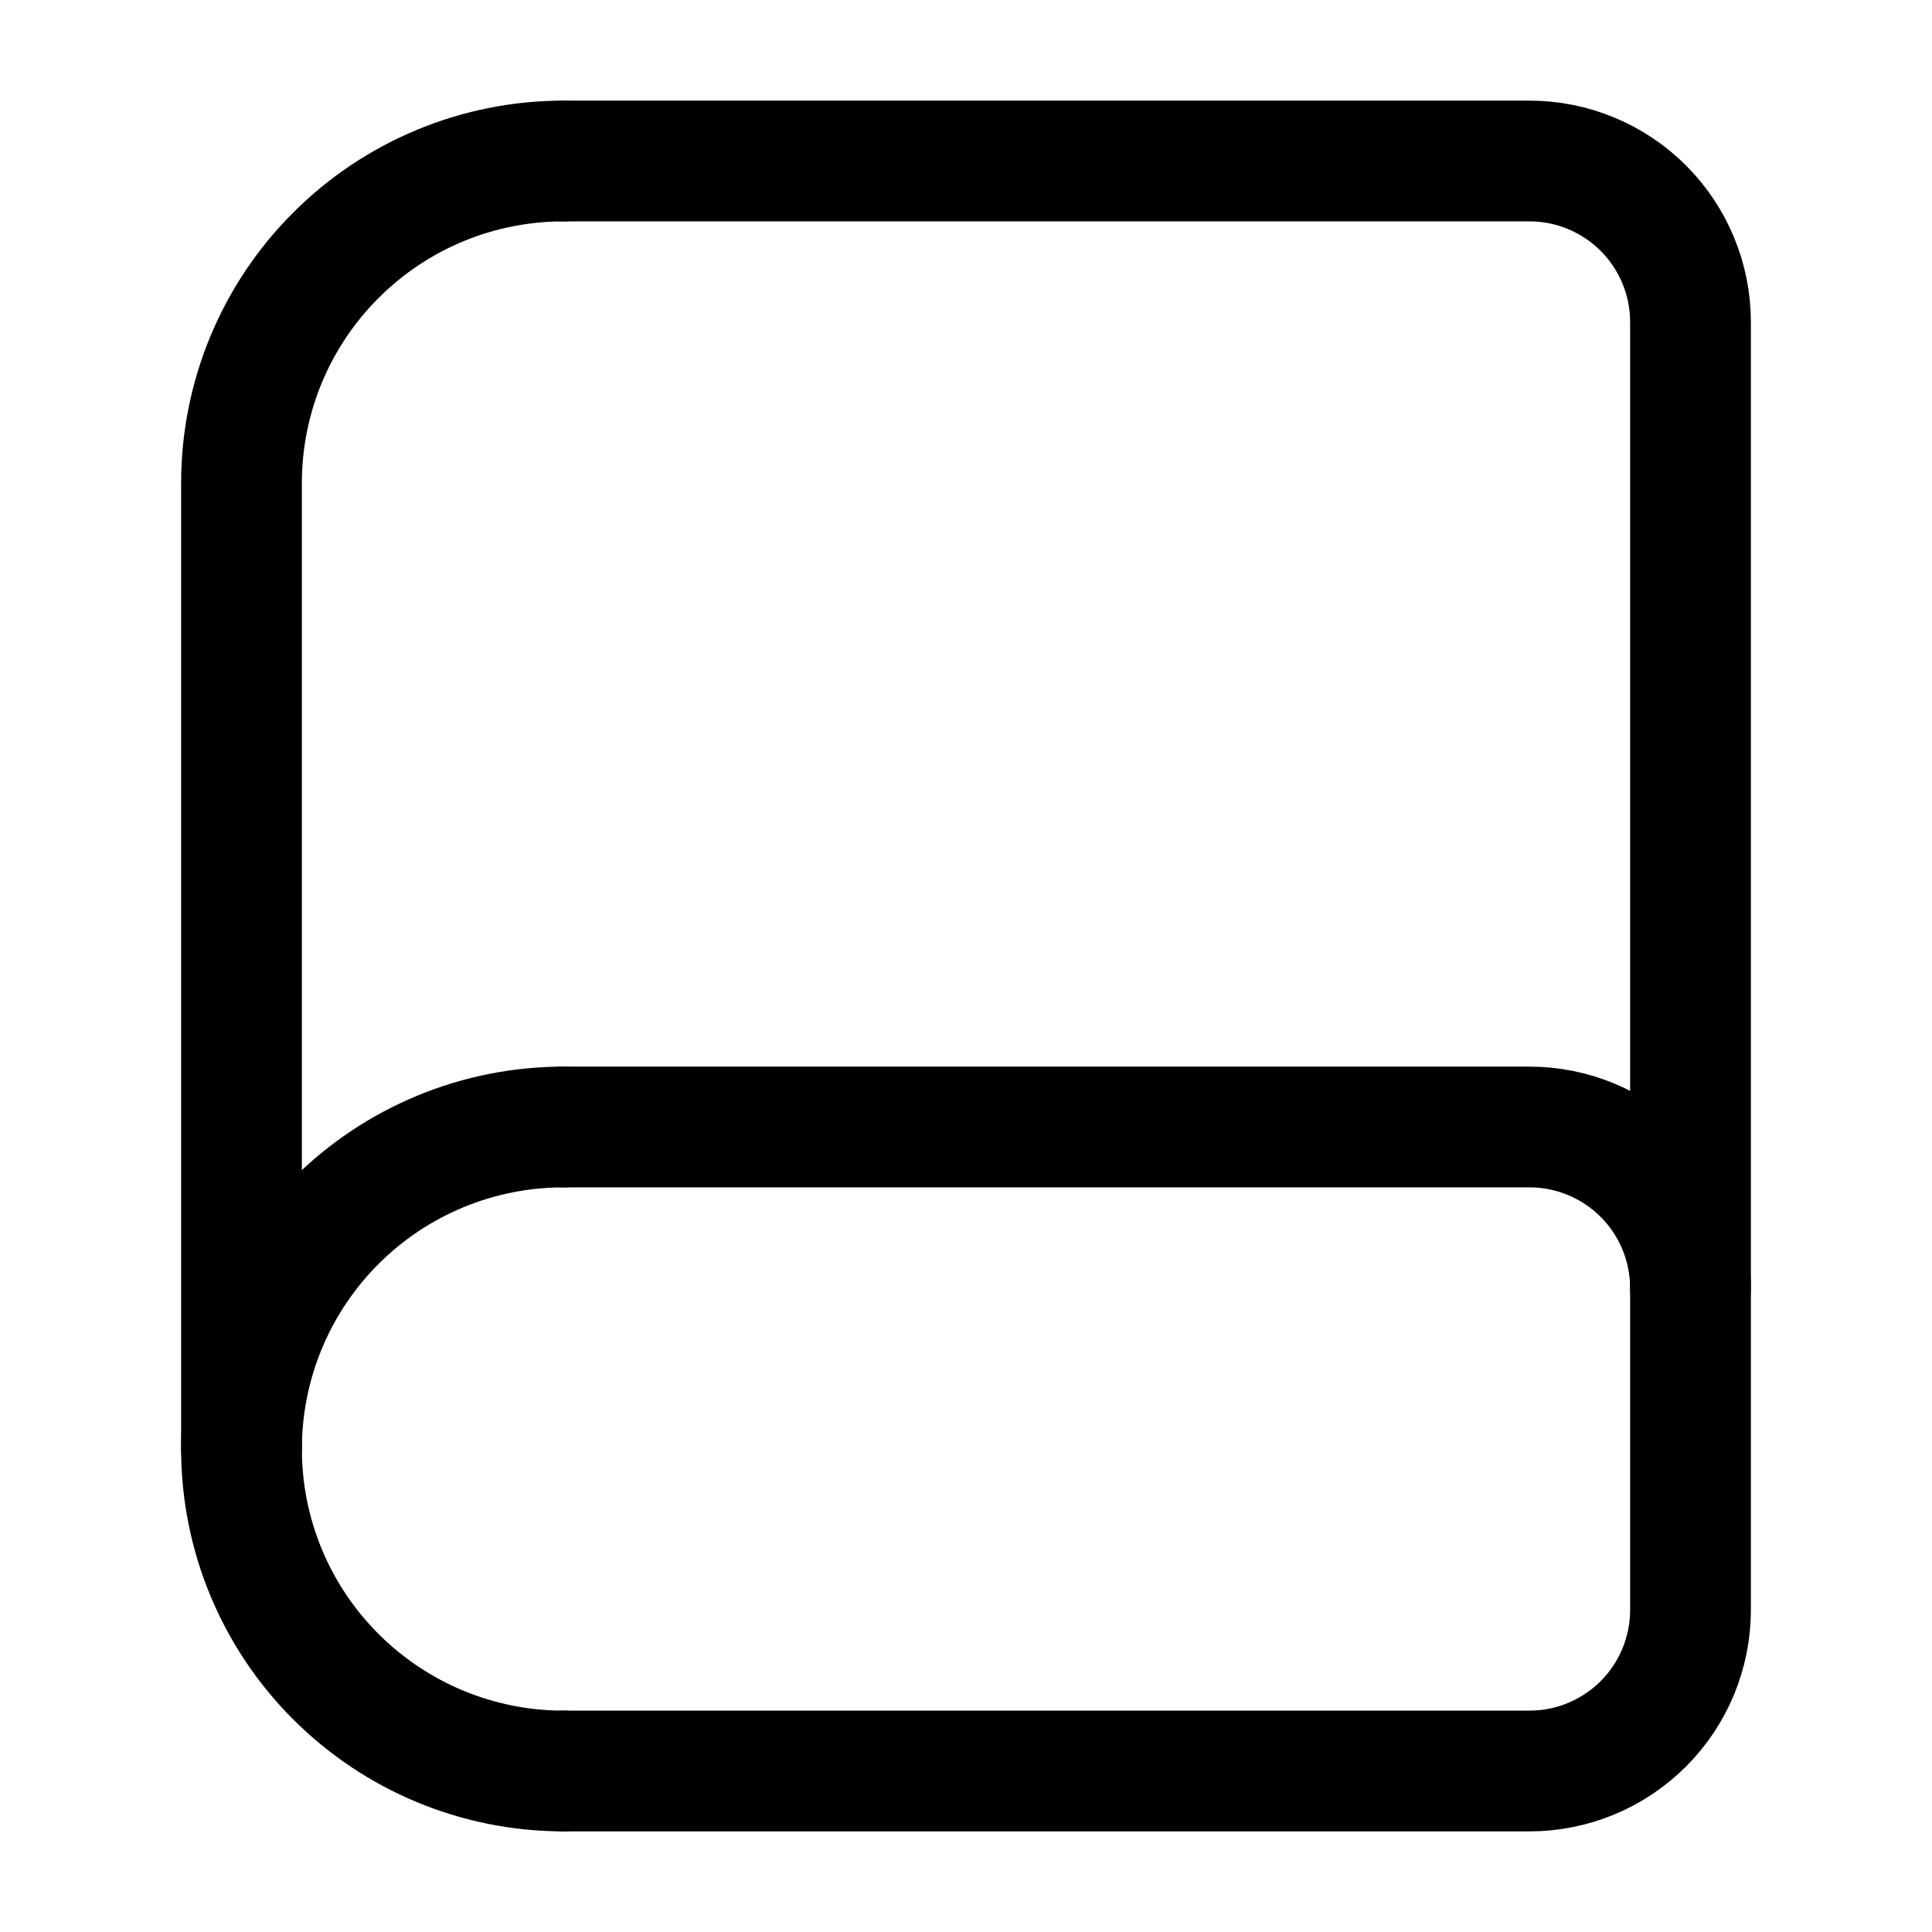 <?xml version="1.0" encoding="utf-8"?>
<svg width="800px" height="800px" viewBox="0 0 24 24" fill="none" xmlns="http://www.w3.org/2000/svg">
<path d="M7 22C5.939 22 4.922 21.578 4.172 20.828C3.421 20.078 3 19.061 3 18C3 16.939 3.421 15.922 4.172 15.171C4.922 14.421 5.939 14 7 14" stroke="#000000" stroke-width="1.5" stroke-linecap="round" stroke-linejoin="round"/>
<path d="M7 2C5.939 2 4.922 2.421 4.172 3.172C3.421 3.922 3 4.939 3 6V18" stroke="#000000" stroke-width="1.5" stroke-linecap="round" stroke-linejoin="round"/>
<path d="M7 2H19C19.53 2 20.039 2.211 20.414 2.586C20.789 2.961 21 3.47 21 4V16" stroke="#000000" stroke-width="1.5" stroke-linecap="round" stroke-linejoin="round"/>
<path d="M7 14H19C19.53 14 20.039 14.211 20.414 14.586C20.789 14.961 21 15.47 21 16V20C21 20.53 20.789 21.039 20.414 21.414C20.039 21.789 19.53 22 19 22H7" stroke="#000000" stroke-width="1.5" stroke-linecap="round" stroke-linejoin="round"/>
</svg>